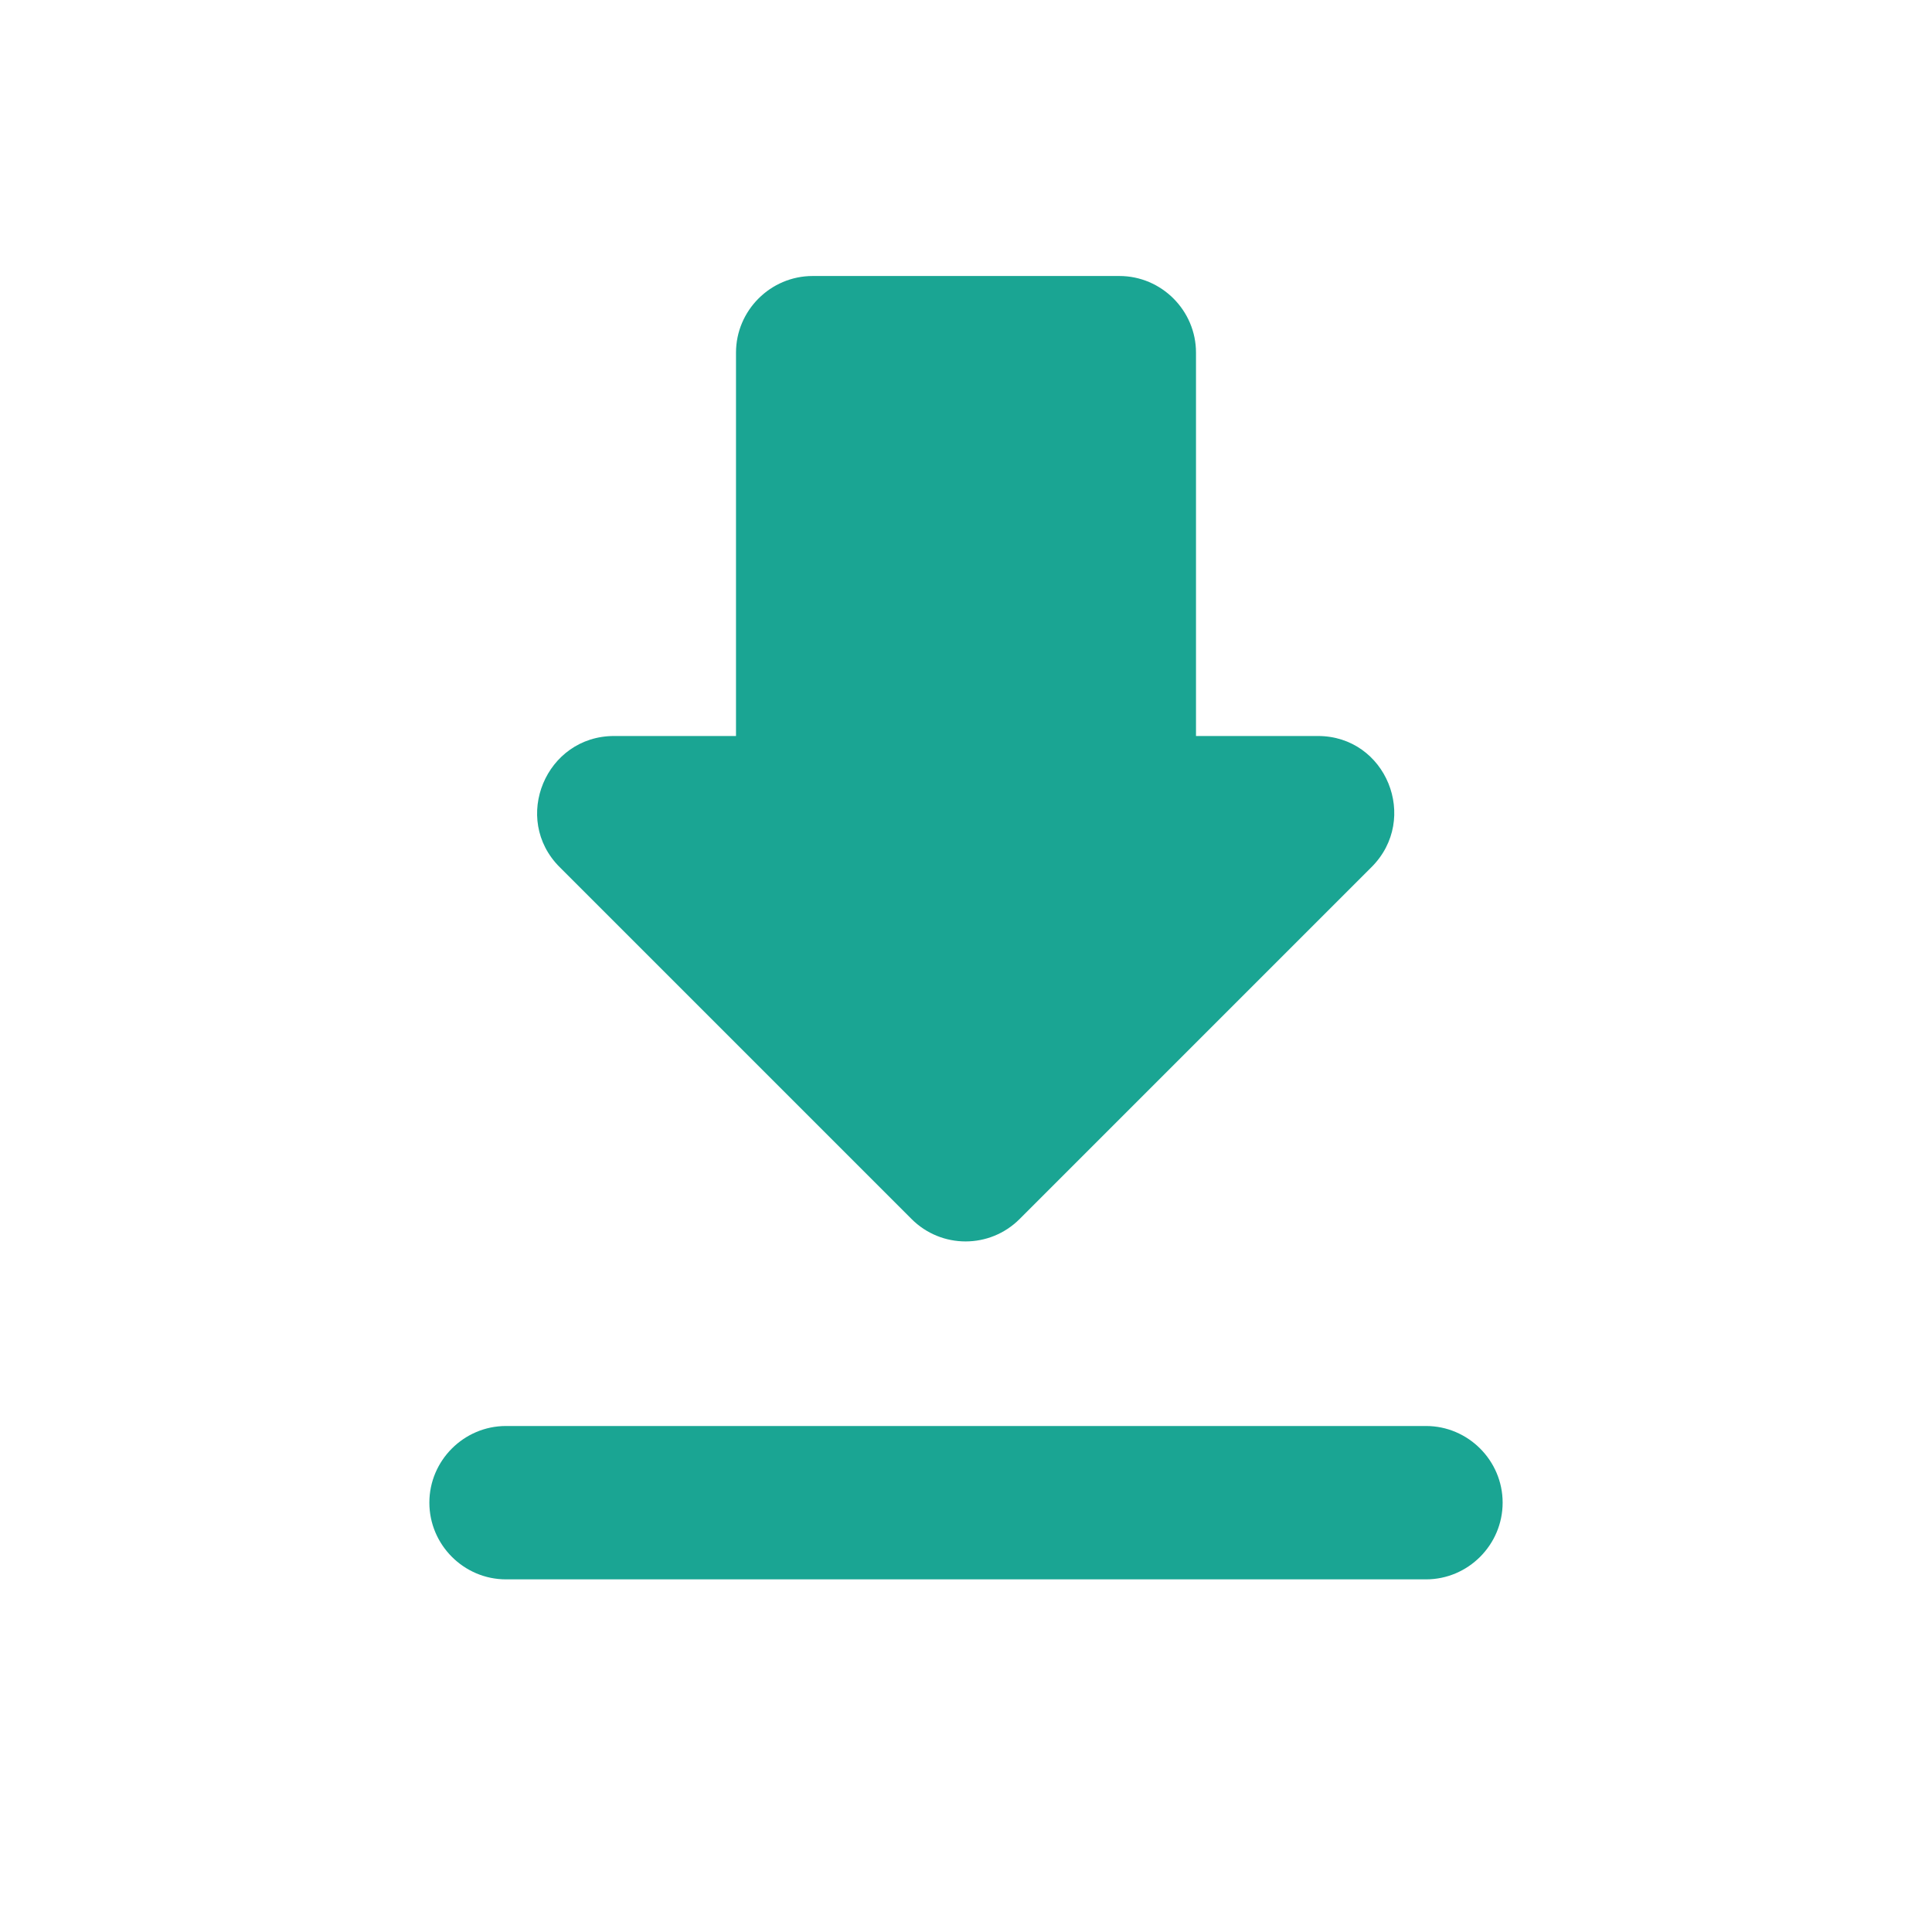 <svg width="21" height="21" viewBox="0 0 21 21" fill="none" xmlns="http://www.w3.org/2000/svg">
<g id="ic:round-download">
<path id="Vector" d="M14.325 8H13V3.833C13 3.375 12.625 3 12.167 3H8.833C8.375 3 8 3.375 8 3.833V8H6.675C5.933 8 5.558 8.9 6.083 9.425L9.908 13.25C10.233 13.575 10.758 13.575 11.083 13.25L14.908 9.425C15.433 8.9 15.067 8 14.325 8ZM4.667 16.333C4.667 16.792 5.042 17.167 5.5 17.167H15.5C15.958 17.167 16.333 16.792 16.333 16.333C16.333 15.875 15.958 15.5 15.5 15.5H5.5C5.042 15.5 4.667 15.875 4.667 16.333Z" fill="#1AA593"/>
</g>
</svg>

